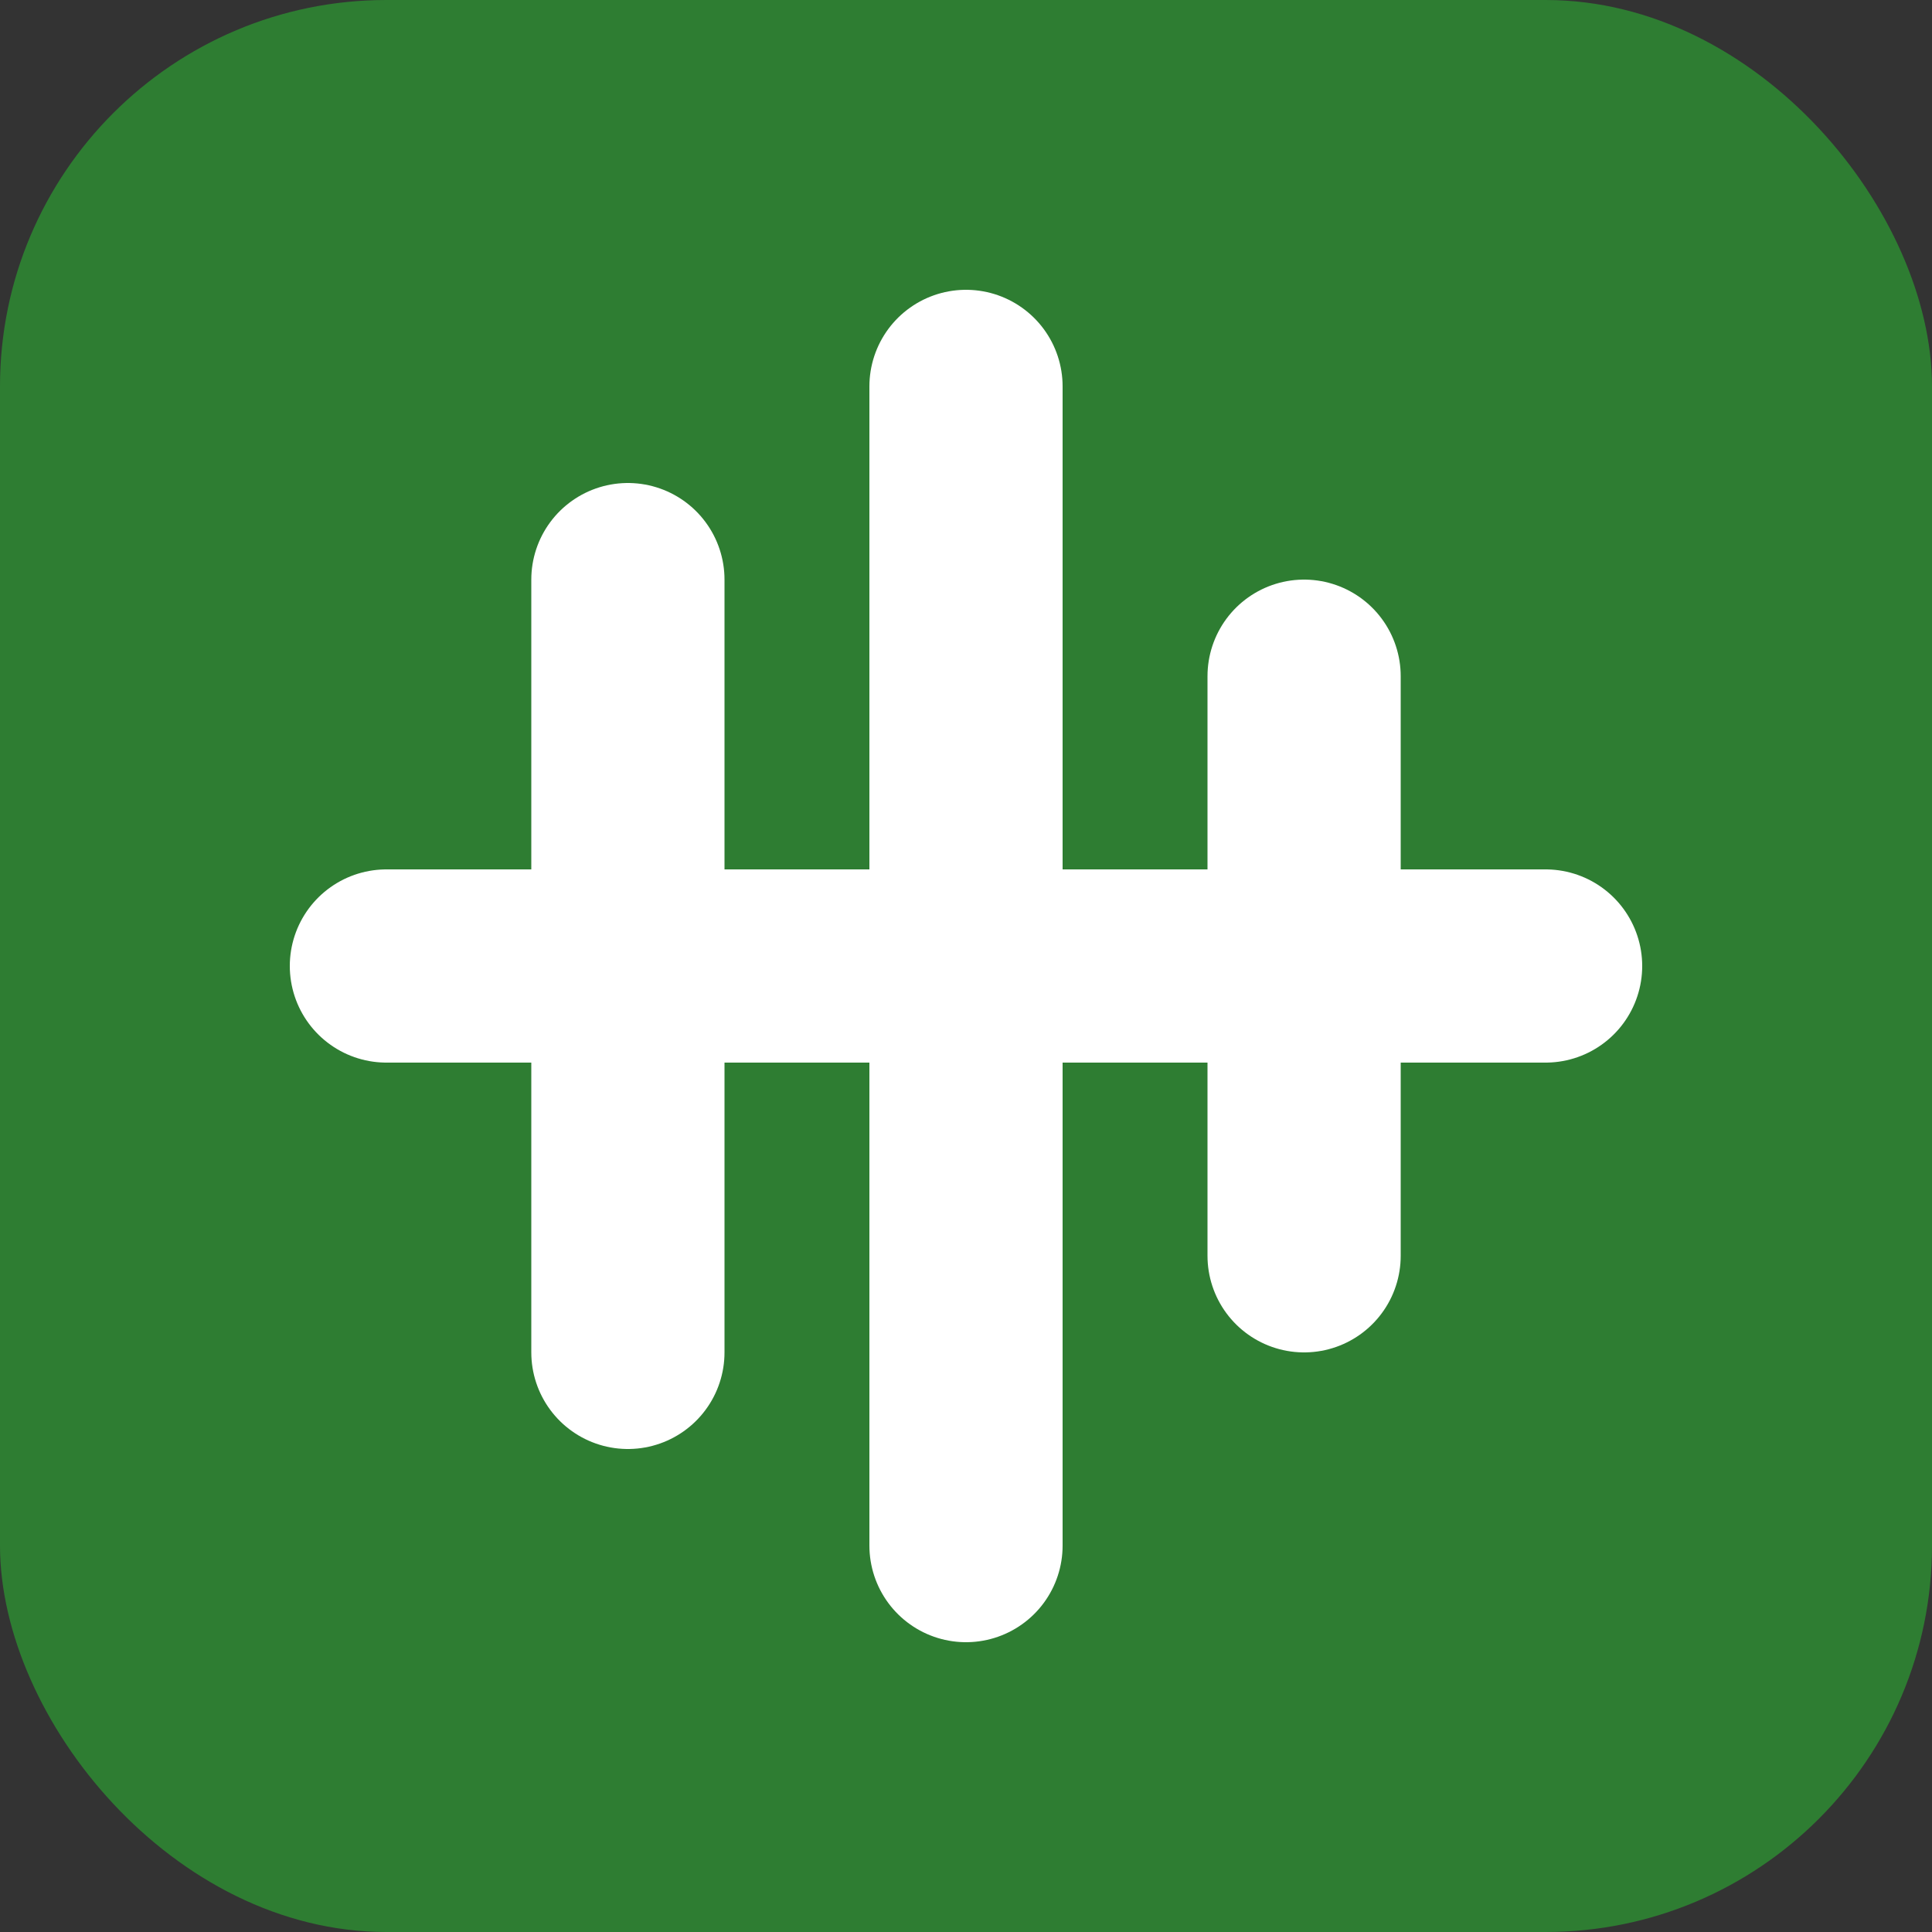 <?xml version="1.0" encoding="UTF-8"?>
<svg width="40" height="40" viewBox="0 0 40 40" fill="none" xmlns="http://www.w3.org/2000/svg">
  <rect x="0" y="0" width="40" height="40" fill="#333333" stroke="none"/>
  <rect width="40" height="40" rx="8" fill="#2E7D32"/>
  <path d="M8 20H32" stroke="white" stroke-width="4" stroke-linecap="round"/>
  <path d="M13 12L13 28" stroke="white" stroke-width="4" stroke-linecap="round"/>
  <path d="M20 8L20 32" stroke="white" stroke-width="4" stroke-linecap="round"/>
  <path d="M27 14L27 26" stroke="white" stroke-width="4" stroke-linecap="round"/>
</svg>